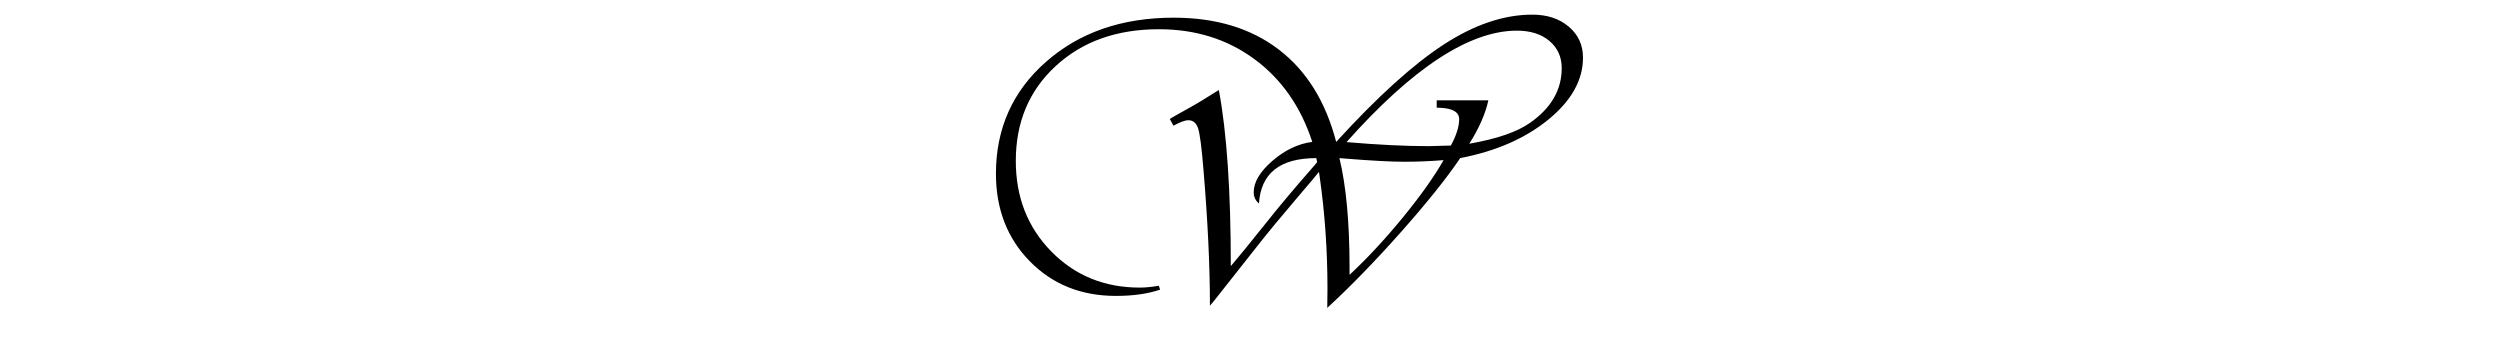 <?xml version="1.0" encoding="UTF-8" standalone="no"?>
<svg xmlns:dc="http://purl.org/dc/elements/1.1/" xmlns:cc="http://creativecommons.org/ns#" xmlns:rdf="http://www.w3.org/1999/02/22-rdf-syntax-ns#" xmlns:svg="http://www.w3.org/2000/svg" xmlns="http://www.w3.org/2000/svg" viewBox="0 0 563.107 81.013" height="81.013" width="563.107" xml:space="preserve" id="svg2" version="1.1">
    <defs id="defs6">
        <clipPath id="clipPath14" clipPathUnits="userSpaceOnUse"><path id="path12" d="M 298.45,517.7 H 900.78 V 678.46 H 298.45 Z" /></clipPath>
        <clipPath id="clipPath22" clipPathUnits="userSpaceOnUse"><path id="path20" d="M 0,1200 H 1200 V 0 H 0 Z" /></clipPath>
    </defs>
    <g style="fill:#ffffff;" clip-path="url(#clipPath14)" transform="matrix(1.333,0,0,-1.333,-517.933,904.613)" id="g10">
        <g id="g16">
            <g clip-path="url(#clipPath22)" id="g18">
                <g transform="translate(633.707,654.037)" id="g24">
                    <path id="path26" style="fill:#000000;fill-opacity:1;fill-rule:nonzero;stroke:none" d="m 0,0 c 0.936,1.734 1.404,3.219 1.404,4.452 0,1.163 -1.028,1.802 -3.081,1.917 L -2.396,6.403 V 7.636 H 6.335 C 5.833,5.353 4.76,2.911 3.116,0.308 7.818,1.13 11.254,2.316 13.423,3.87 c 3.538,2.487 5.307,5.557 5.307,9.21 0,1.895 -0.69,3.424 -2.071,4.589 -1.381,1.164 -3.214,1.746 -5.496,1.746 -8.013,0 -17.612,-6.278 -28.797,-18.833 5.318,-0.457 9.941,-0.685 13.868,-0.685 z m -1.233,-2.465 c -2.237,-0.183 -4.463,-0.274 -6.677,-0.274 -2.214,0 -5.581,0.182 -10.101,0.548 l -0.822,0.068 c 1.142,-4.703 1.712,-10.877 1.712,-18.525 v -1.198 c 2.991,2.784 5.987,6.01 8.989,9.673 3.002,3.664 5.301,6.9 6.899,9.708 m 2.808,0.342 c -2.26,-3.356 -5.587,-7.511 -9.981,-12.464 -4.395,-4.954 -8.555,-9.234 -12.481,-12.84 l 0.034,3.253 c 0,6.482 -0.445,12.828 -1.335,19.038 l -0.103,0.684 -1.13,-1.369 c -0.548,-0.639 -1.563,-1.838 -3.048,-3.595 -2.419,-2.855 -4.12,-4.897 -5.101,-6.129 l -8.493,-10.752 -0.65,-0.754 c 0,6.666 -0.366,14.336 -1.095,23.01 -0.298,3.652 -0.594,5.953 -0.891,6.9 -0.297,0.947 -0.856,1.421 -1.677,1.421 -0.526,0 -1.359,-0.308 -2.501,-0.924 l -0.616,1.13 c 0.32,0.205 0.502,0.319 0.548,0.342 l 3.596,2.02 c 0.729,0.411 1.849,1.096 3.355,2.055 l 0.787,0.479 c 1.347,-7.168 2.021,-17.087 2.021,-29.756 1.049,1.21 3.036,3.641 5.957,7.294 2.009,2.556 4.783,5.855 8.322,9.895 l 0.308,0.377 -0.137,0.685 c -6.141,0 -9.371,-2.557 -9.69,-7.67 -0.595,0.502 -0.891,1.129 -0.891,1.883 0,1.735 1.061,3.515 3.184,5.342 2.123,1.826 4.361,2.887 6.712,3.184 -1.941,5.959 -5.2,10.62 -9.776,13.988 -4.577,3.367 -9.959,5.05 -16.145,5.05 -7.122,0 -12.932,-2.071 -17.429,-6.215 -4.497,-4.142 -6.745,-9.49 -6.745,-16.042 0,-6.117 1.996,-11.213 5.992,-15.288 3.994,-4.075 8.982,-6.112 14.963,-6.112 0.891,0 1.963,0.102 3.219,0.308 l 0.206,-0.651 c -2.055,-0.707 -4.543,-1.062 -7.465,-1.062 -5.867,0 -10.712,1.947 -14.535,5.839 -3.824,3.892 -5.736,8.828 -5.736,14.809 0,7.648 2.825,13.954 8.475,18.919 5.649,4.965 12.834,7.447 21.555,7.447 7.145,0 13.063,-1.792 17.754,-5.376 4.692,-3.584 7.927,-8.788 9.708,-15.614 6.962,7.625 13.029,13.115 18.199,16.47 5.17,3.356 10.153,5.034 14.947,5.034 2.51,0 4.565,-0.68 6.163,-2.037 1.598,-1.359 2.397,-3.099 2.397,-5.222 C 22.326,11.072 20.379,7.584 16.488,4.4 12.595,1.215 7.624,-0.959 1.575,-2.123" />
                </g>
            </g>
        </g>
    </g>
</svg>
